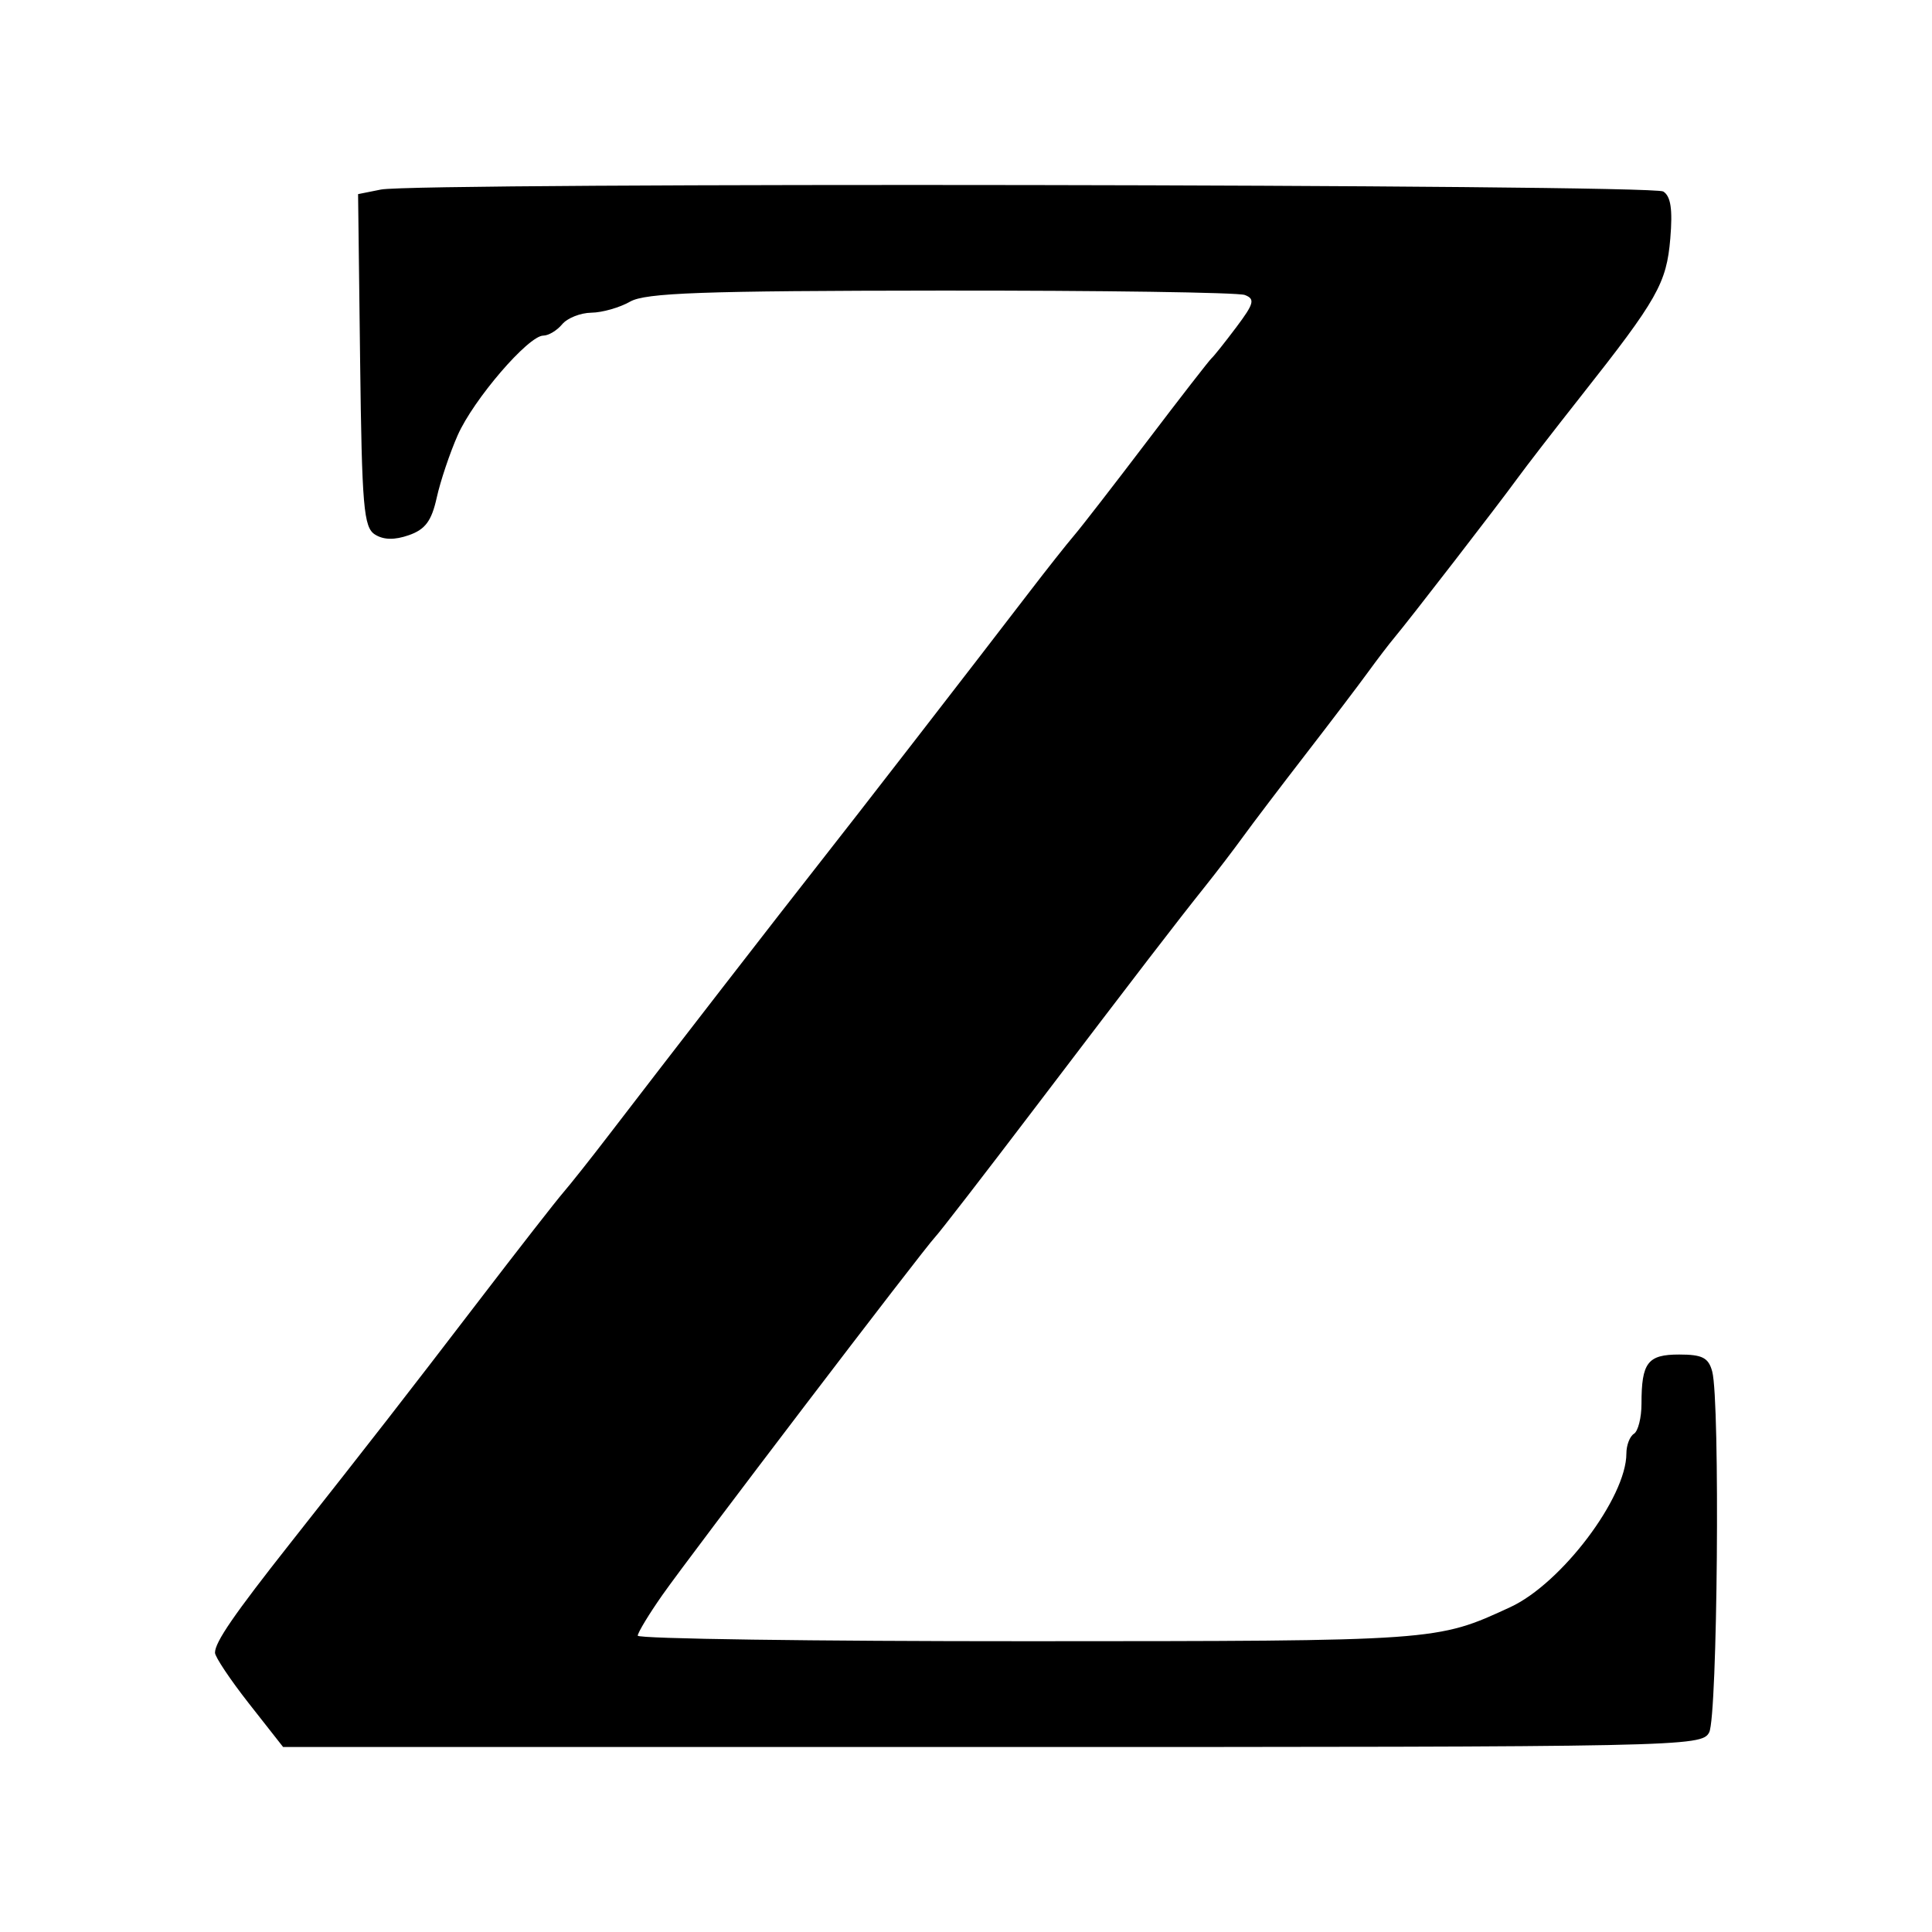<?xml version="1.0" encoding="UTF-8" standalone="no"?>
<svg
   xmlns:dc="http://purl.org/dc/elements/1.1/"
   xmlns:cc="http://creativecommons.org/ns#"
   xmlns:rdf="http://www.w3.org/1999/02/22-rdf-syntax-ns#"
   xmlns:svg="http://www.w3.org/2000/svg"
   xmlns="http://www.w3.org/2000/svg"
   xmlns:sodipodi="http://sodipodi.sourceforge.net/DTD/sodipodi-0.dtd"
   xmlns:inkscape="http://www.inkscape.org/namespaces/inkscape"
   width="100mm"
   height="100mm"
   viewBox="0 0 100 100"
   version="1.1"
   id="svg140"
   inkscape:version="1.0.2 (e86c870879, 2021-01-15)"
   sodipodi:docname="pi-zap .svg">
  <defs
     id="defs134" />
  <sodipodi:namedview
     id="base"
     pagecolor="#ffffff"
     bordercolor="#666666"
     borderopacity="1.0"
     inkscape:pageopacity="0.0"
     inkscape:pageshadow="2"
     inkscape:zoom="0.98994949"
     inkscape:cx="58.211094"
     inkscape:cy="231.87235"
     inkscape:document-units="mm"
     inkscape:current-layer="layer1"
     inkscape:document-rotation="0"
     showgrid="false"
     width="100mm"
     inkscape:window-width="1532"
     inkscape:window-height="970"
     inkscape:window-x="964"
     inkscape:window-y="1157"
     inkscape:window-maximized="0" />
  <g
     inkscape:label="Layer 1"
     inkscape:groupmode="layer"
     id="layer1">
    <path
       style="fill:#000000;stroke-width:0.391"
       d="m 12.89,88.18 c -0.97,-1.236 -1.763,-2.422 -1.762,-2.637 0.003,-0.55 0.977,-1.966 3.904,-5.677 4.239,-5.372 5.897,-7.504 9.752,-12.537 2.033,-2.654 4.002,-5.18 4.377,-5.612 0.374,-0.433 1.436,-1.773 2.359,-2.978 2.945,-3.843 9.042,-11.715 10.86,-14.022 1.818,-2.307 7.915,-10.18 10.86,-14.022 0.923,-1.205 1.98,-2.542 2.349,-2.972 0.369,-0.43 2.072,-2.627 3.785,-4.883 1.713,-2.256 3.215,-4.19 3.336,-4.297 0.122,-0.107 0.7,-0.834 1.286,-1.614 0.914,-1.218 0.976,-1.453 0.436,-1.66 -0.346,-0.133 -7.427,-0.235 -15.736,-0.228 -12.36,0.011 -15.284,0.115 -16.083,0.572 -0.537,0.307 -1.439,0.565 -2.003,0.572 -0.565,0.008 -1.245,0.278 -1.513,0.6 -0.267,0.322 -0.706,0.586 -0.975,0.586 -0.773,0 -3.615,3.306 -4.431,5.154 -0.409,0.925 -0.898,2.382 -1.087,3.237 -0.266,1.202 -0.592,1.642 -1.439,1.938 -0.742,0.26 -1.309,0.249 -1.758,-0.034 -0.585,-0.369 -0.675,-1.425 -0.768,-9.018 l -0.105,-8.6 1.184,-0.237 c 1.875,-0.375 65.771,-0.278 66.372,0.101 0.39,0.246 0.491,0.924 0.364,2.434 -0.195,2.316 -0.661,3.139 -4.616,8.149 -1.397,1.77 -2.891,3.703 -3.321,4.297 -0.901,1.246 -5.605,7.334 -6.338,8.204 -0.271,0.322 -0.89,1.132 -1.375,1.8 -0.485,0.668 -1.936,2.579 -3.226,4.247 -1.289,1.668 -2.743,3.583 -3.23,4.255 -0.487,0.672 -1.366,1.823 -1.953,2.558 -1.484,1.858 -3.451,4.417 -8.881,11.559 -2.578,3.391 -4.873,6.361 -5.099,6.598 -0.633,0.666 -12.708,16.513 -14.136,18.552 -0.695,0.992 -1.266,1.936 -1.27,2.097 -0.003,0.161 9.092,0.29 20.211,0.287 21.228,-0.006 21.13,7.82e-4 24.951,-1.763 2.646,-1.222 6.01,-5.674 6.01,-7.953 0,-0.429 0.176,-0.888 0.391,-1.021 0.215,-0.133 0.391,-0.832 0.391,-1.554 0,-2.132 0.318,-2.548 1.95,-2.548 1.2,0 1.519,0.164 1.711,0.879 0.413,1.541 0.275,17.872 -0.158,18.68 -0.395,0.739 -1.22,0.756 -37.108,0.756 H 14.654 Z"
       id="path1500" />
  </g>
</svg>
